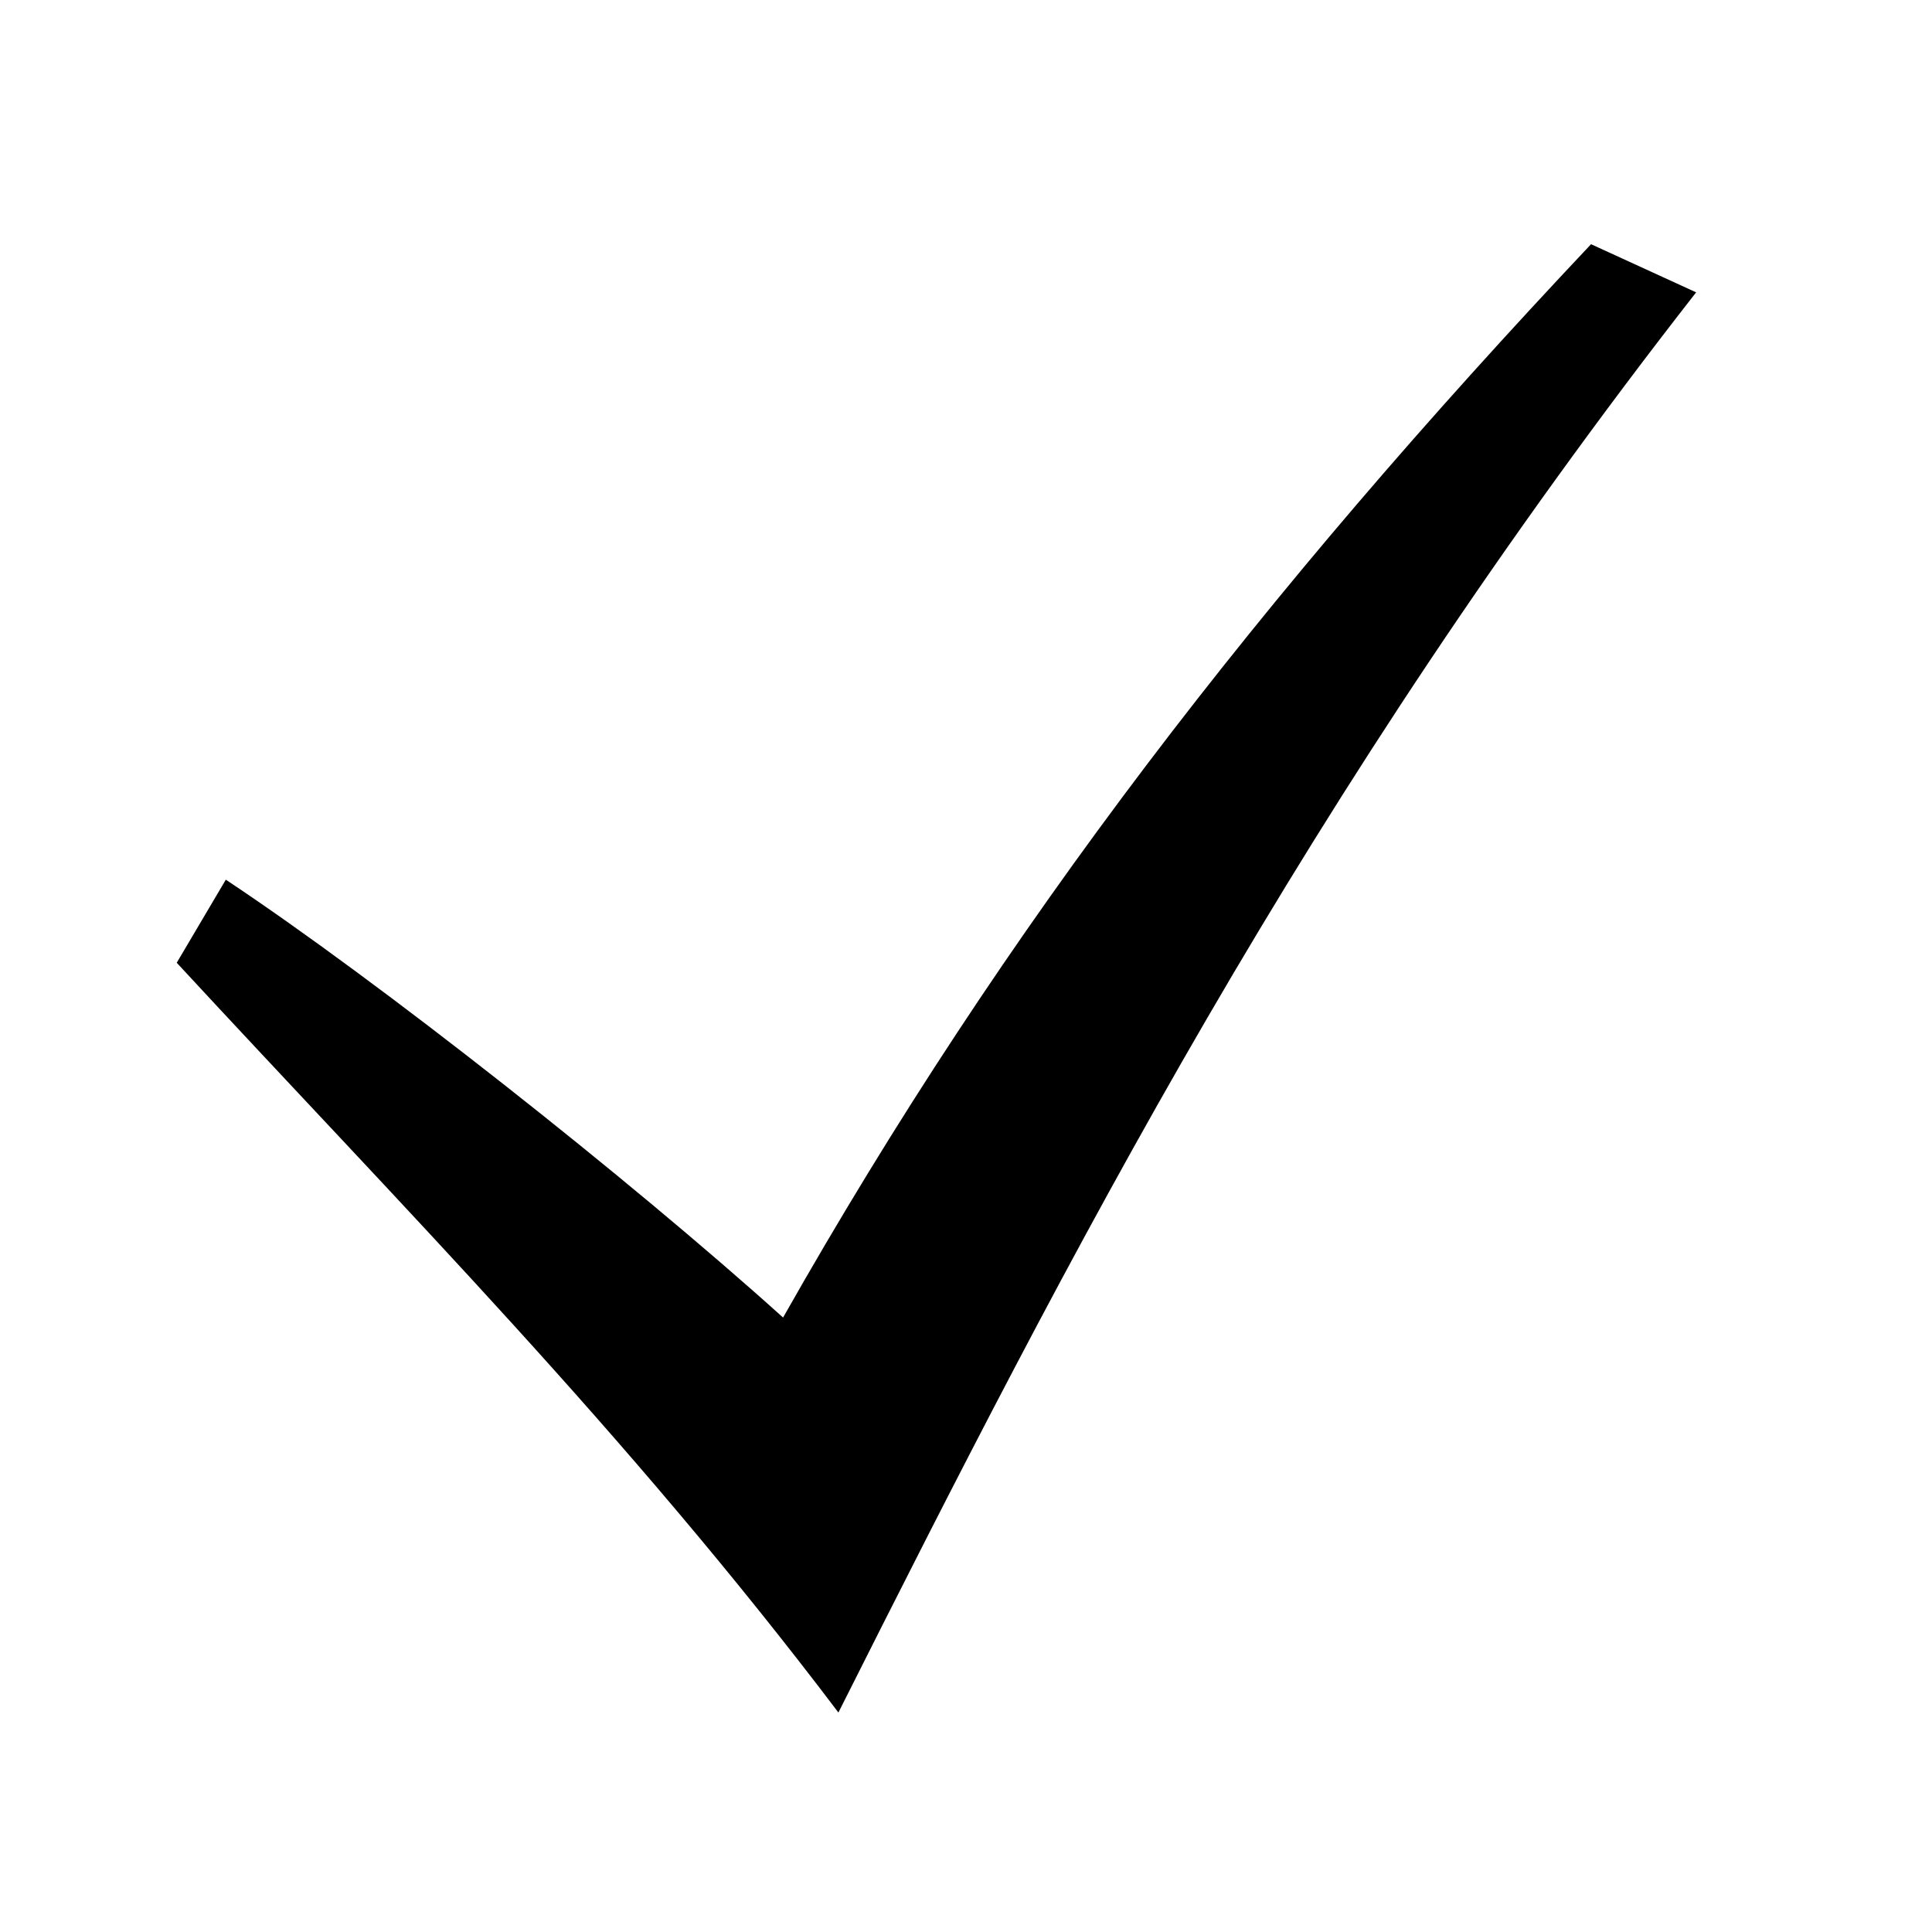 <svg width="25" height="25" viewBox="0 0 25 25" fill="none" xmlns="http://www.w3.org/2000/svg">
<path d="M2.287 12.458C5.238 15.651 8.099 18.525 10.849 22.16C13.839 16.213 16.899 10.246 21.948 3.783L20.588 3.16C16.324 7.682 13.012 11.962 10.133 17.049C8.132 15.246 4.897 12.694 2.922 11.383L2.287 12.458Z" fill="black"/>
</svg>
